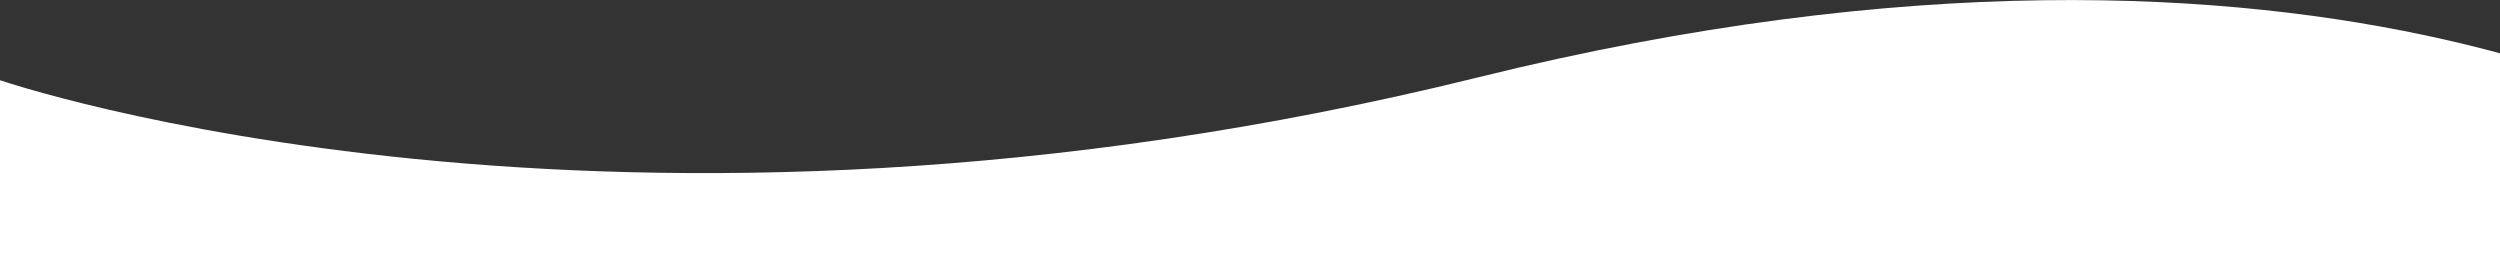 <?xml version="1.0" encoding="UTF-8"?> <!-- Generator: Adobe Illustrator 21.1.0, SVG Export Plug-In . SVG Version: 6.00 Build 0) --> <svg xmlns="http://www.w3.org/2000/svg" xmlns:xlink="http://www.w3.org/1999/xlink" id="Слой_1" x="0px" y="0px" viewBox="0 0 1920 209.9" style="enable-background:new 0 0 1920 209.9;" xml:space="preserve"><rect x="0" y="0" width="1920" height="209.9" fill="#333333" stroke="none"/> <style type="text/css"> .st0{fill:#FFFFFF;} </style> <path class="st0" d="M2118.5,209.9H0L0,61.6c0,0,471.2,162,1135.2-2.2s983.4,64.4,983.4,64.4"></path> </svg> 